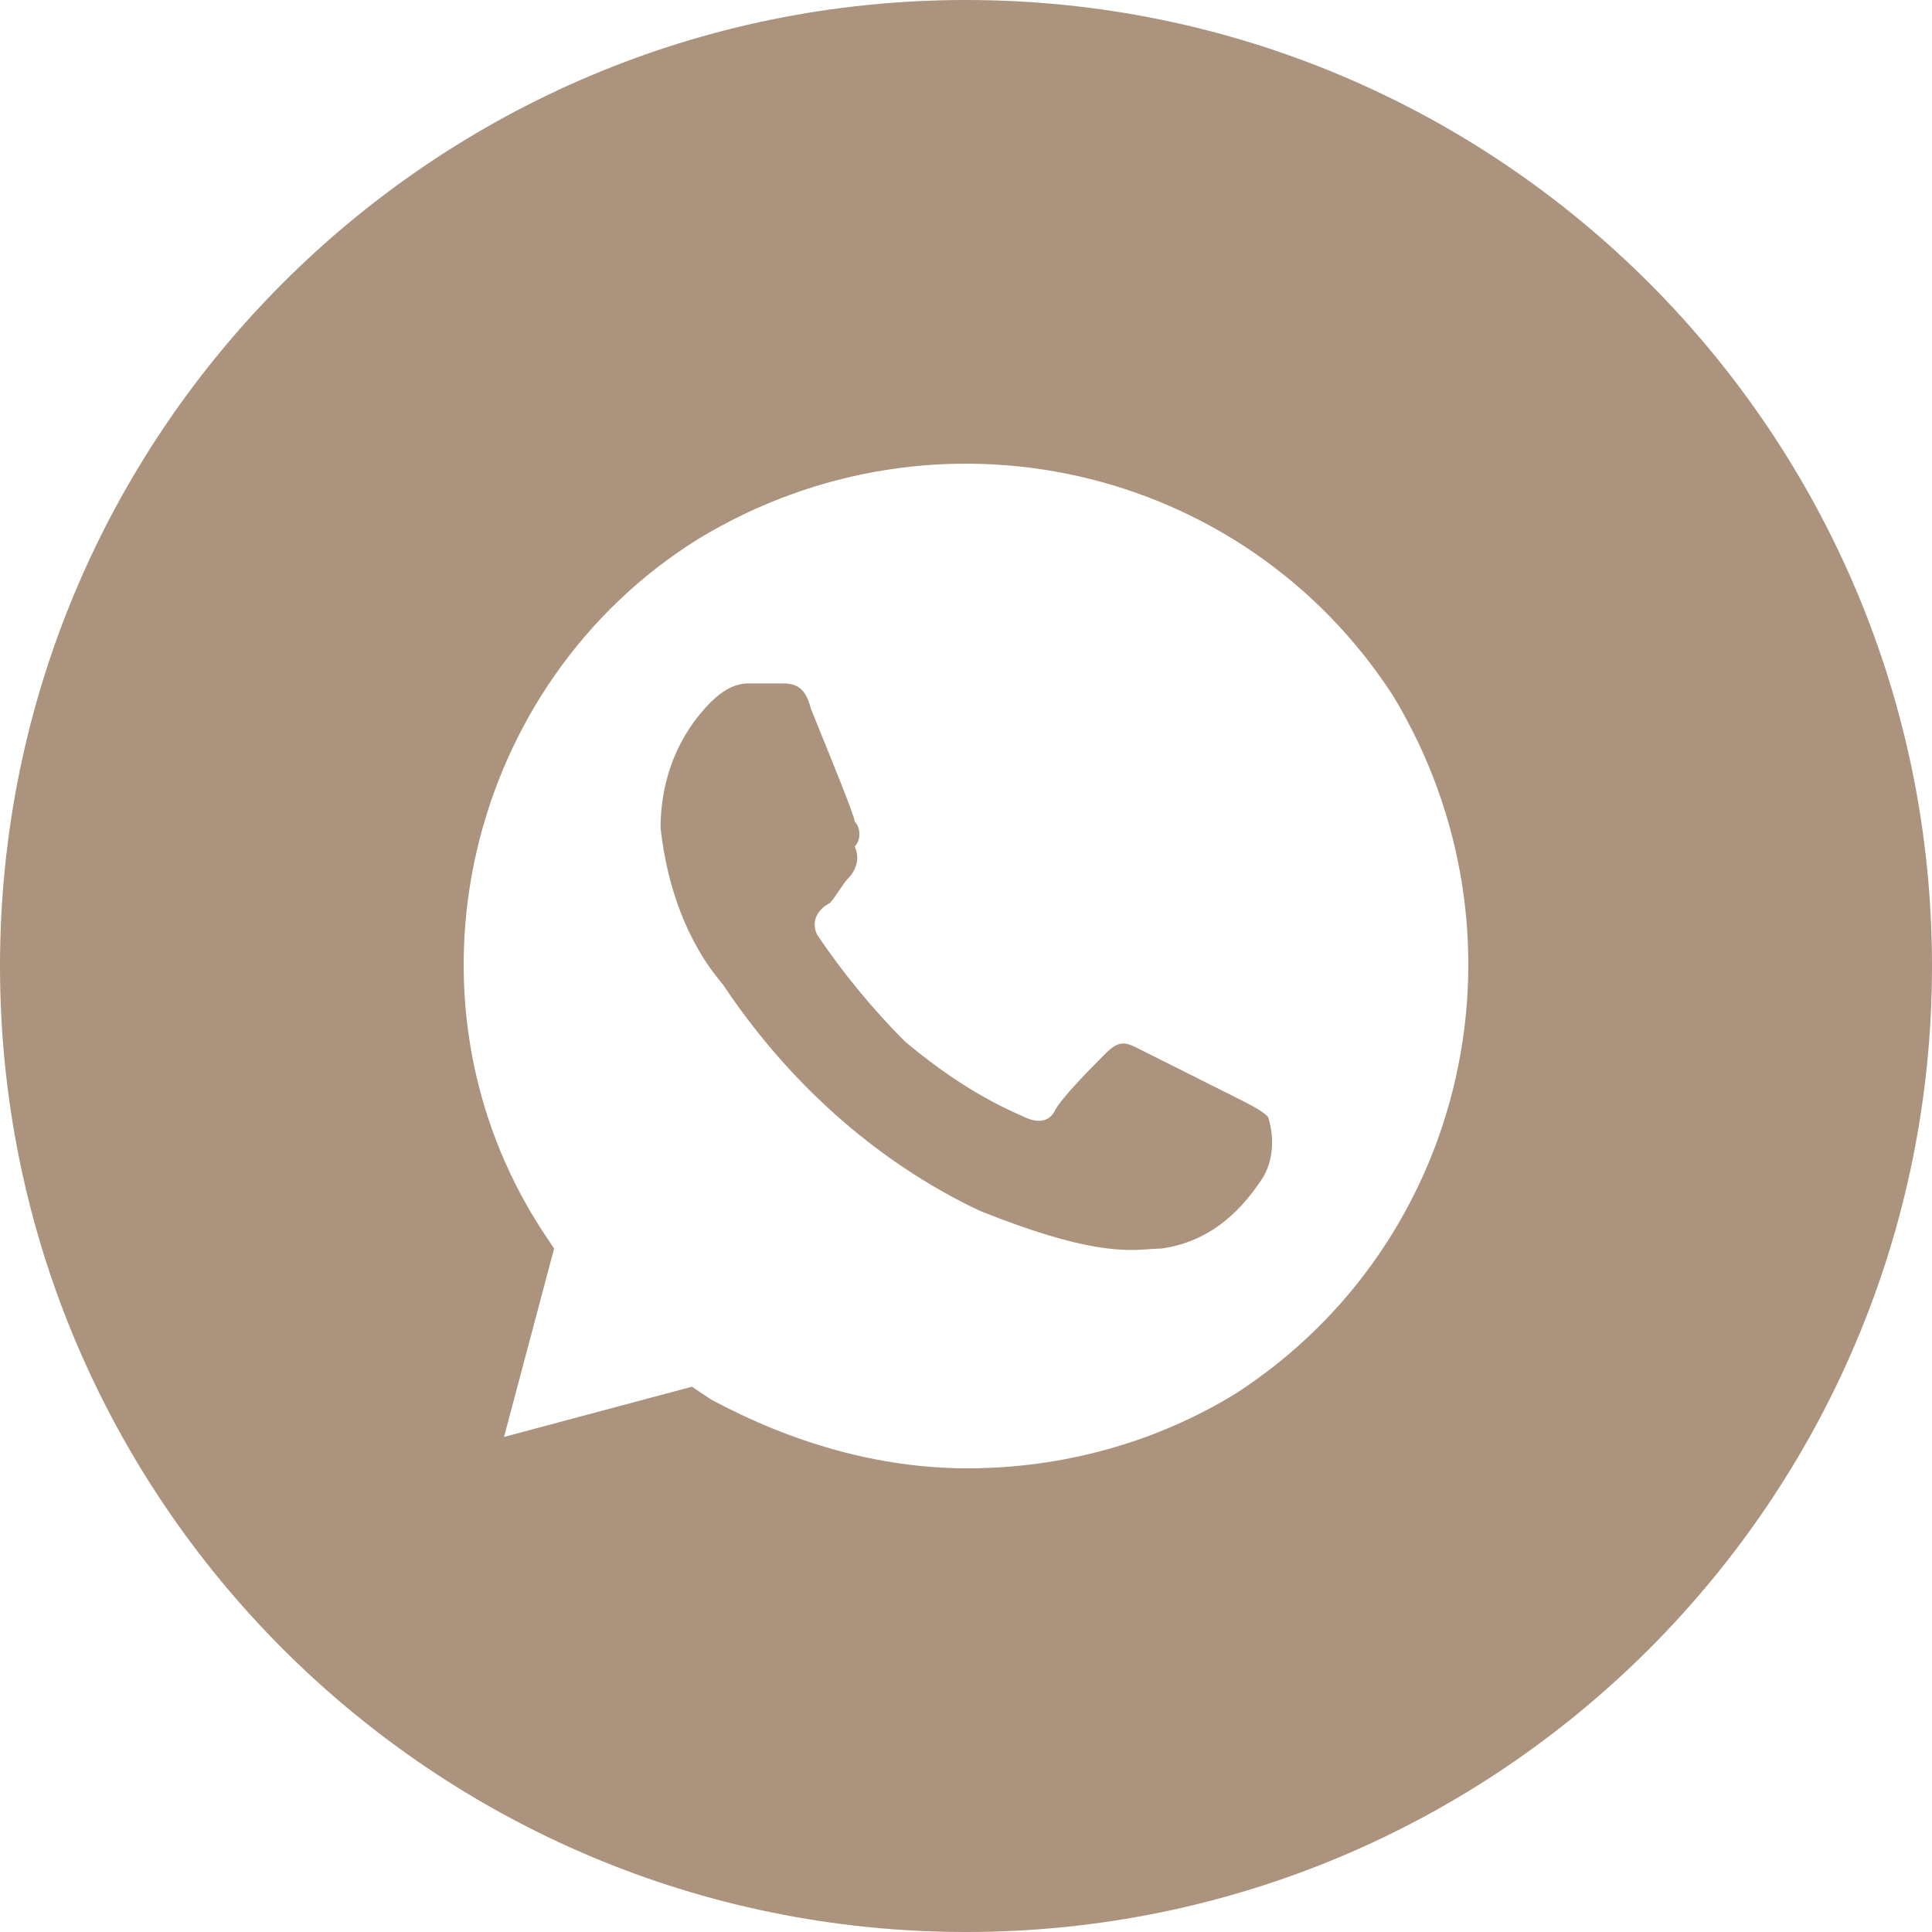 <?xml version="1.0" encoding="UTF-8"?> <svg xmlns="http://www.w3.org/2000/svg" width="50" height="50" viewBox="0 0 50 50" fill="none"> <path d="M30.06 32.312C31.194 32.15 32.004 31.5 32.652 30.525C32.977 30.037 32.977 29.387 32.815 28.9C32.652 28.737 32.328 28.575 32.004 28.412L29.411 27.112C29.087 26.95 28.925 26.95 28.601 27.275C28.277 27.6 27.467 28.413 27.305 28.737C27.143 29.062 26.819 29.062 26.494 28.9C25.36 28.412 24.388 27.762 23.415 26.95C22.605 26.137 21.795 25.162 21.147 24.187C20.985 23.862 21.147 23.537 21.471 23.375C21.552 23.294 21.633 23.172 21.714 23.05C21.795 22.928 21.876 22.806 21.957 22.725C22.119 22.562 22.281 22.237 22.119 21.912C22.281 21.75 22.281 21.425 22.119 21.262C22.119 21.136 21.632 19.936 21.262 19.025C21.155 18.76 21.058 18.52 20.985 18.337C20.823 17.687 20.498 17.687 20.174 17.687H19.364C19.04 17.687 18.716 17.85 18.392 18.175C17.581 18.987 17.095 20.125 17.095 21.425C17.257 22.887 17.744 24.35 18.716 25.487C20.336 27.925 22.605 30.037 25.36 31.337C28.12 32.445 29.117 32.373 29.753 32.328C29.864 32.32 29.963 32.312 30.06 32.312Z" fill="#AB937D"></path> <path fill-rule="evenodd" clip-rule="evenodd" d="M25 50C38.807 50 50 38.807 50 25C50 11.193 38.807 0 25 0C11.193 0 0 11.193 0 25C0 38.807 11.193 50 25 50ZM18.068 13.95C24.226 10.212 32.166 12 36.056 18.012C39.783 24.187 38 32.15 32.004 36.05C29.898 37.35 27.467 38 25.036 38C22.767 38 20.498 37.35 18.392 36.212L17.906 35.888L13.044 37.188L14.34 32.312L14.016 31.825C10.127 25.812 12.072 17.687 18.068 13.95Z" fill="#AB937D"></path> </svg> 